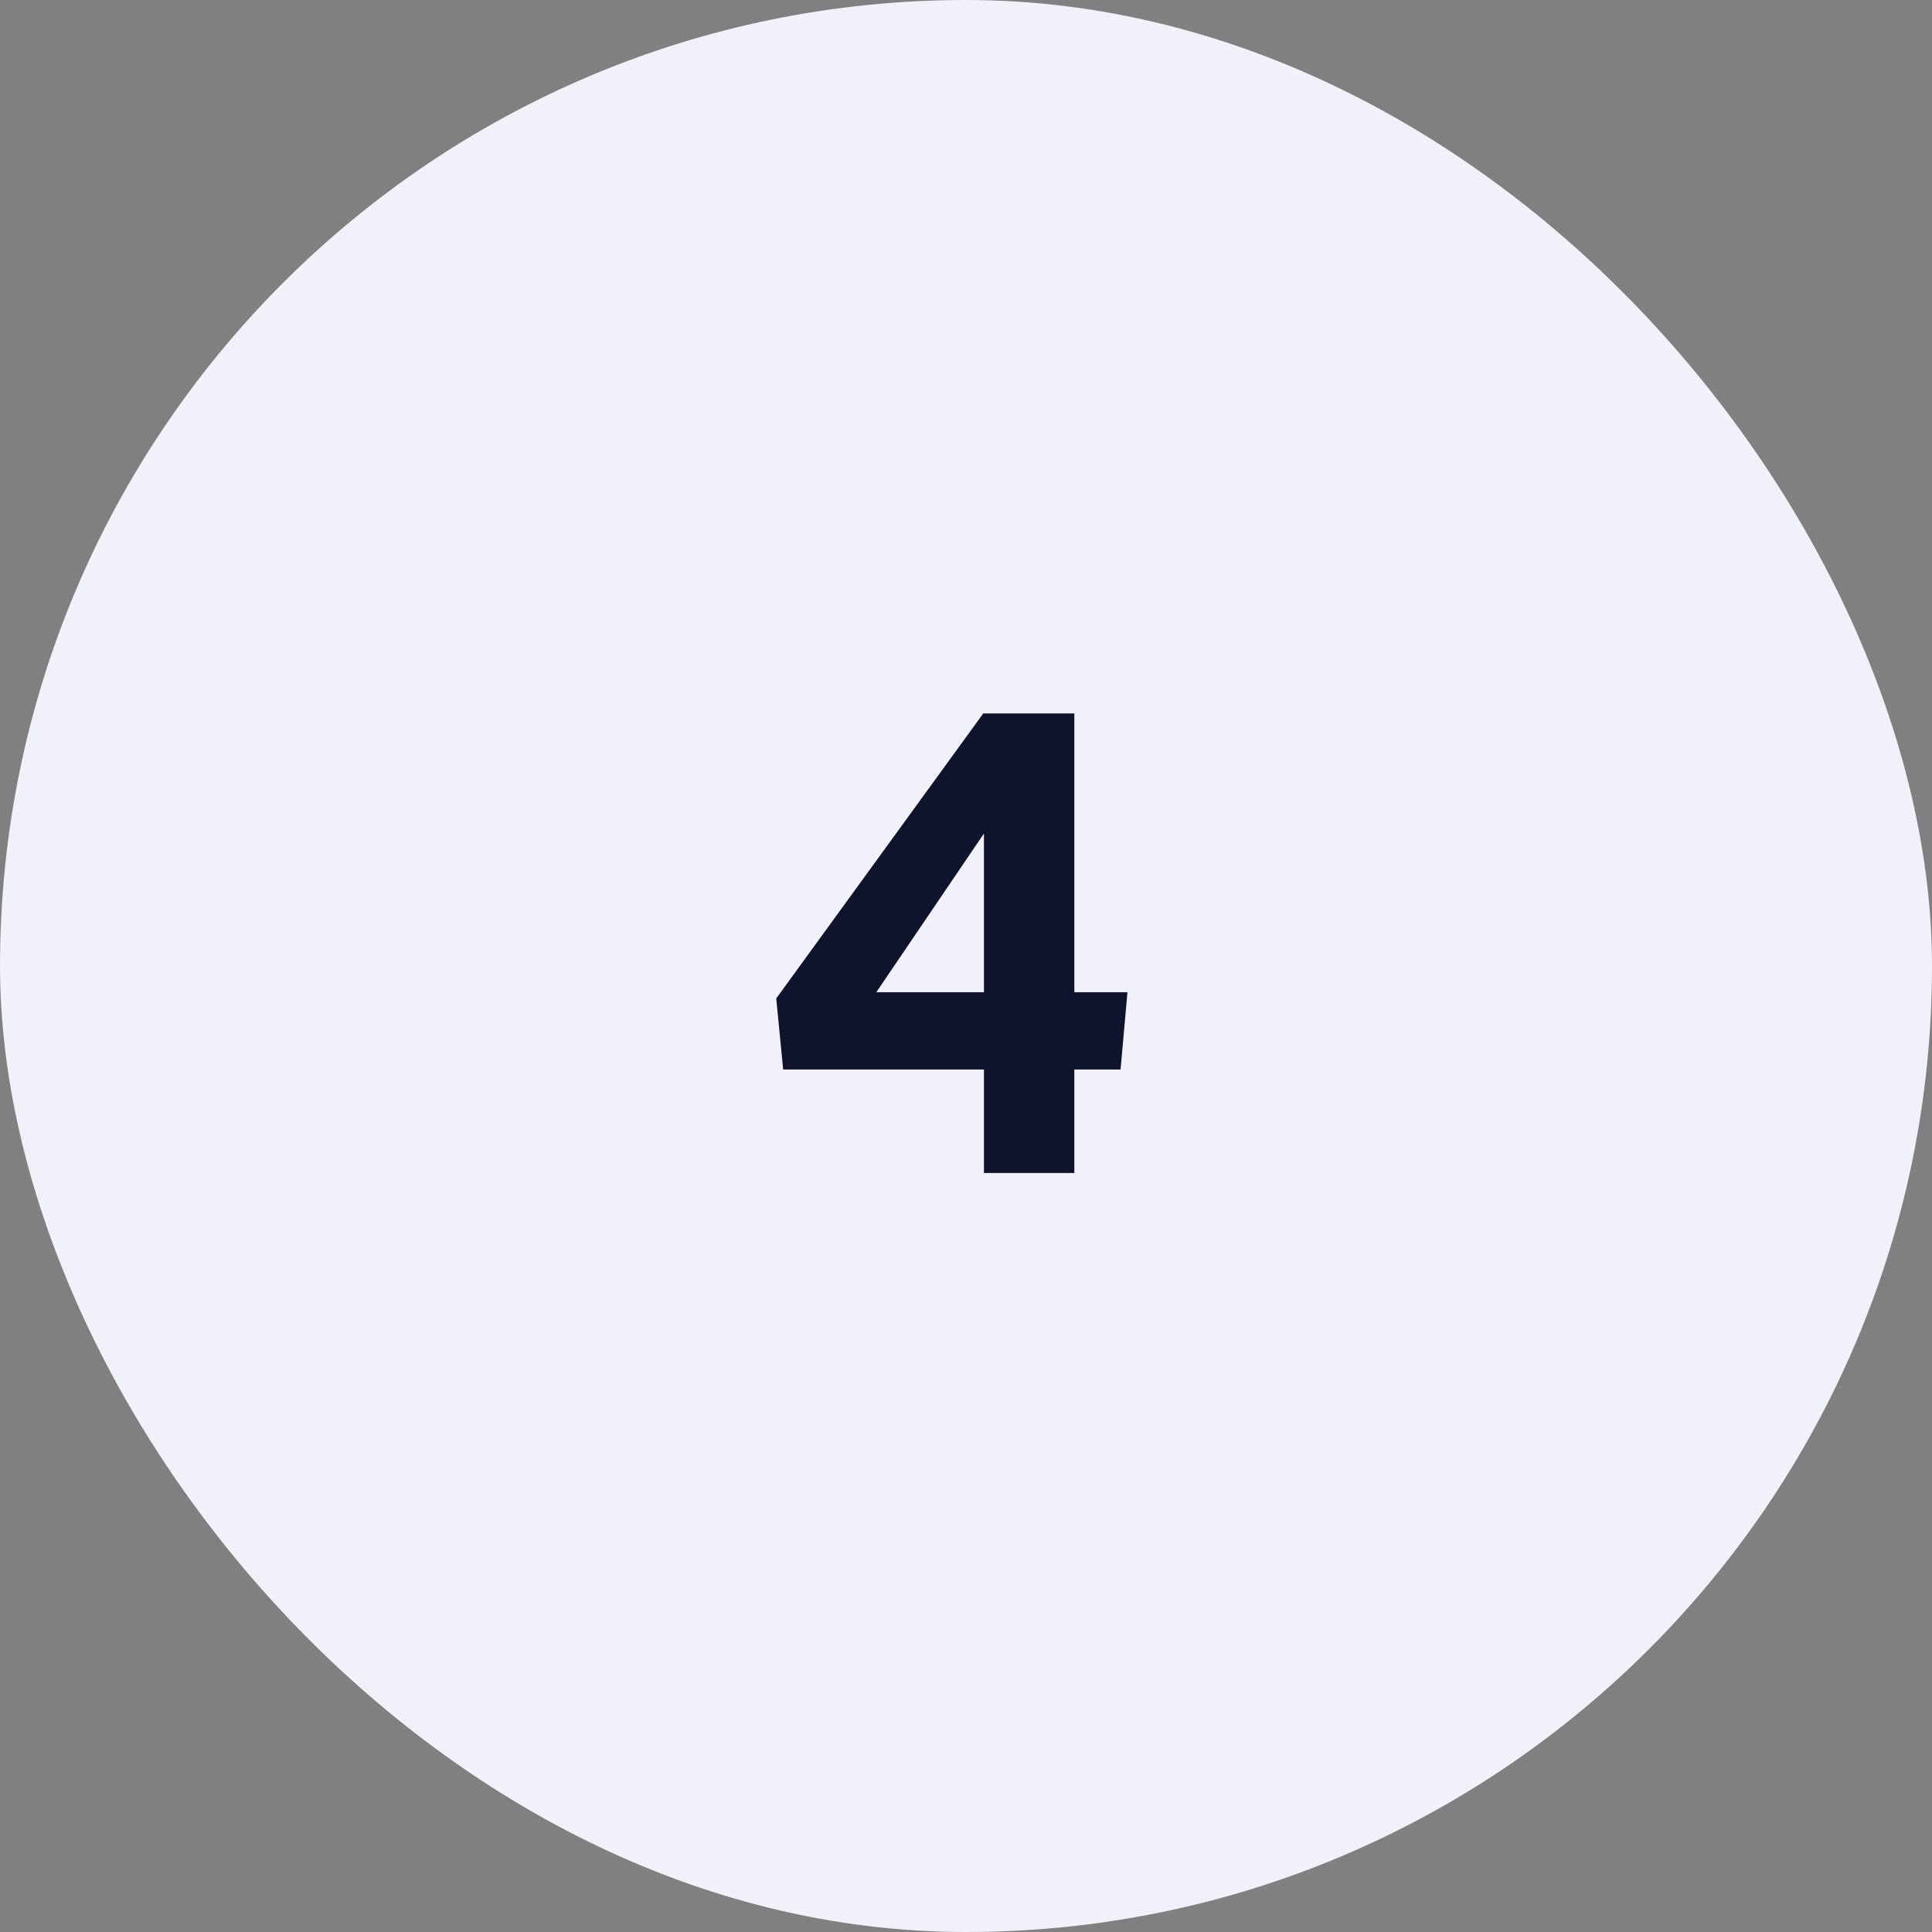 <svg width="56" height="56" viewBox="0 0 56 56" fill="none" xmlns="http://www.w3.org/2000/svg">
<rect x="0" y="0" width="56" height="56" fill="#808080" stroke="none"/>
<rect x="1" y="1" width="54" height="54" rx="27" fill="#F0F1F9"/>
<path d="M28.52 31H22.7L22.5 28.94L28.5 20.68H31.14V28.76H32.68L32.48 31H31.14V34H28.52V31ZM28.52 28.76V24.16L25.4 28.76H28.52Z" fill="#10132C"/>
<rect x="1" y="1" width="54" height="54" rx="27" stroke="#F0F1F9" stroke-width="2"/>
</svg>
